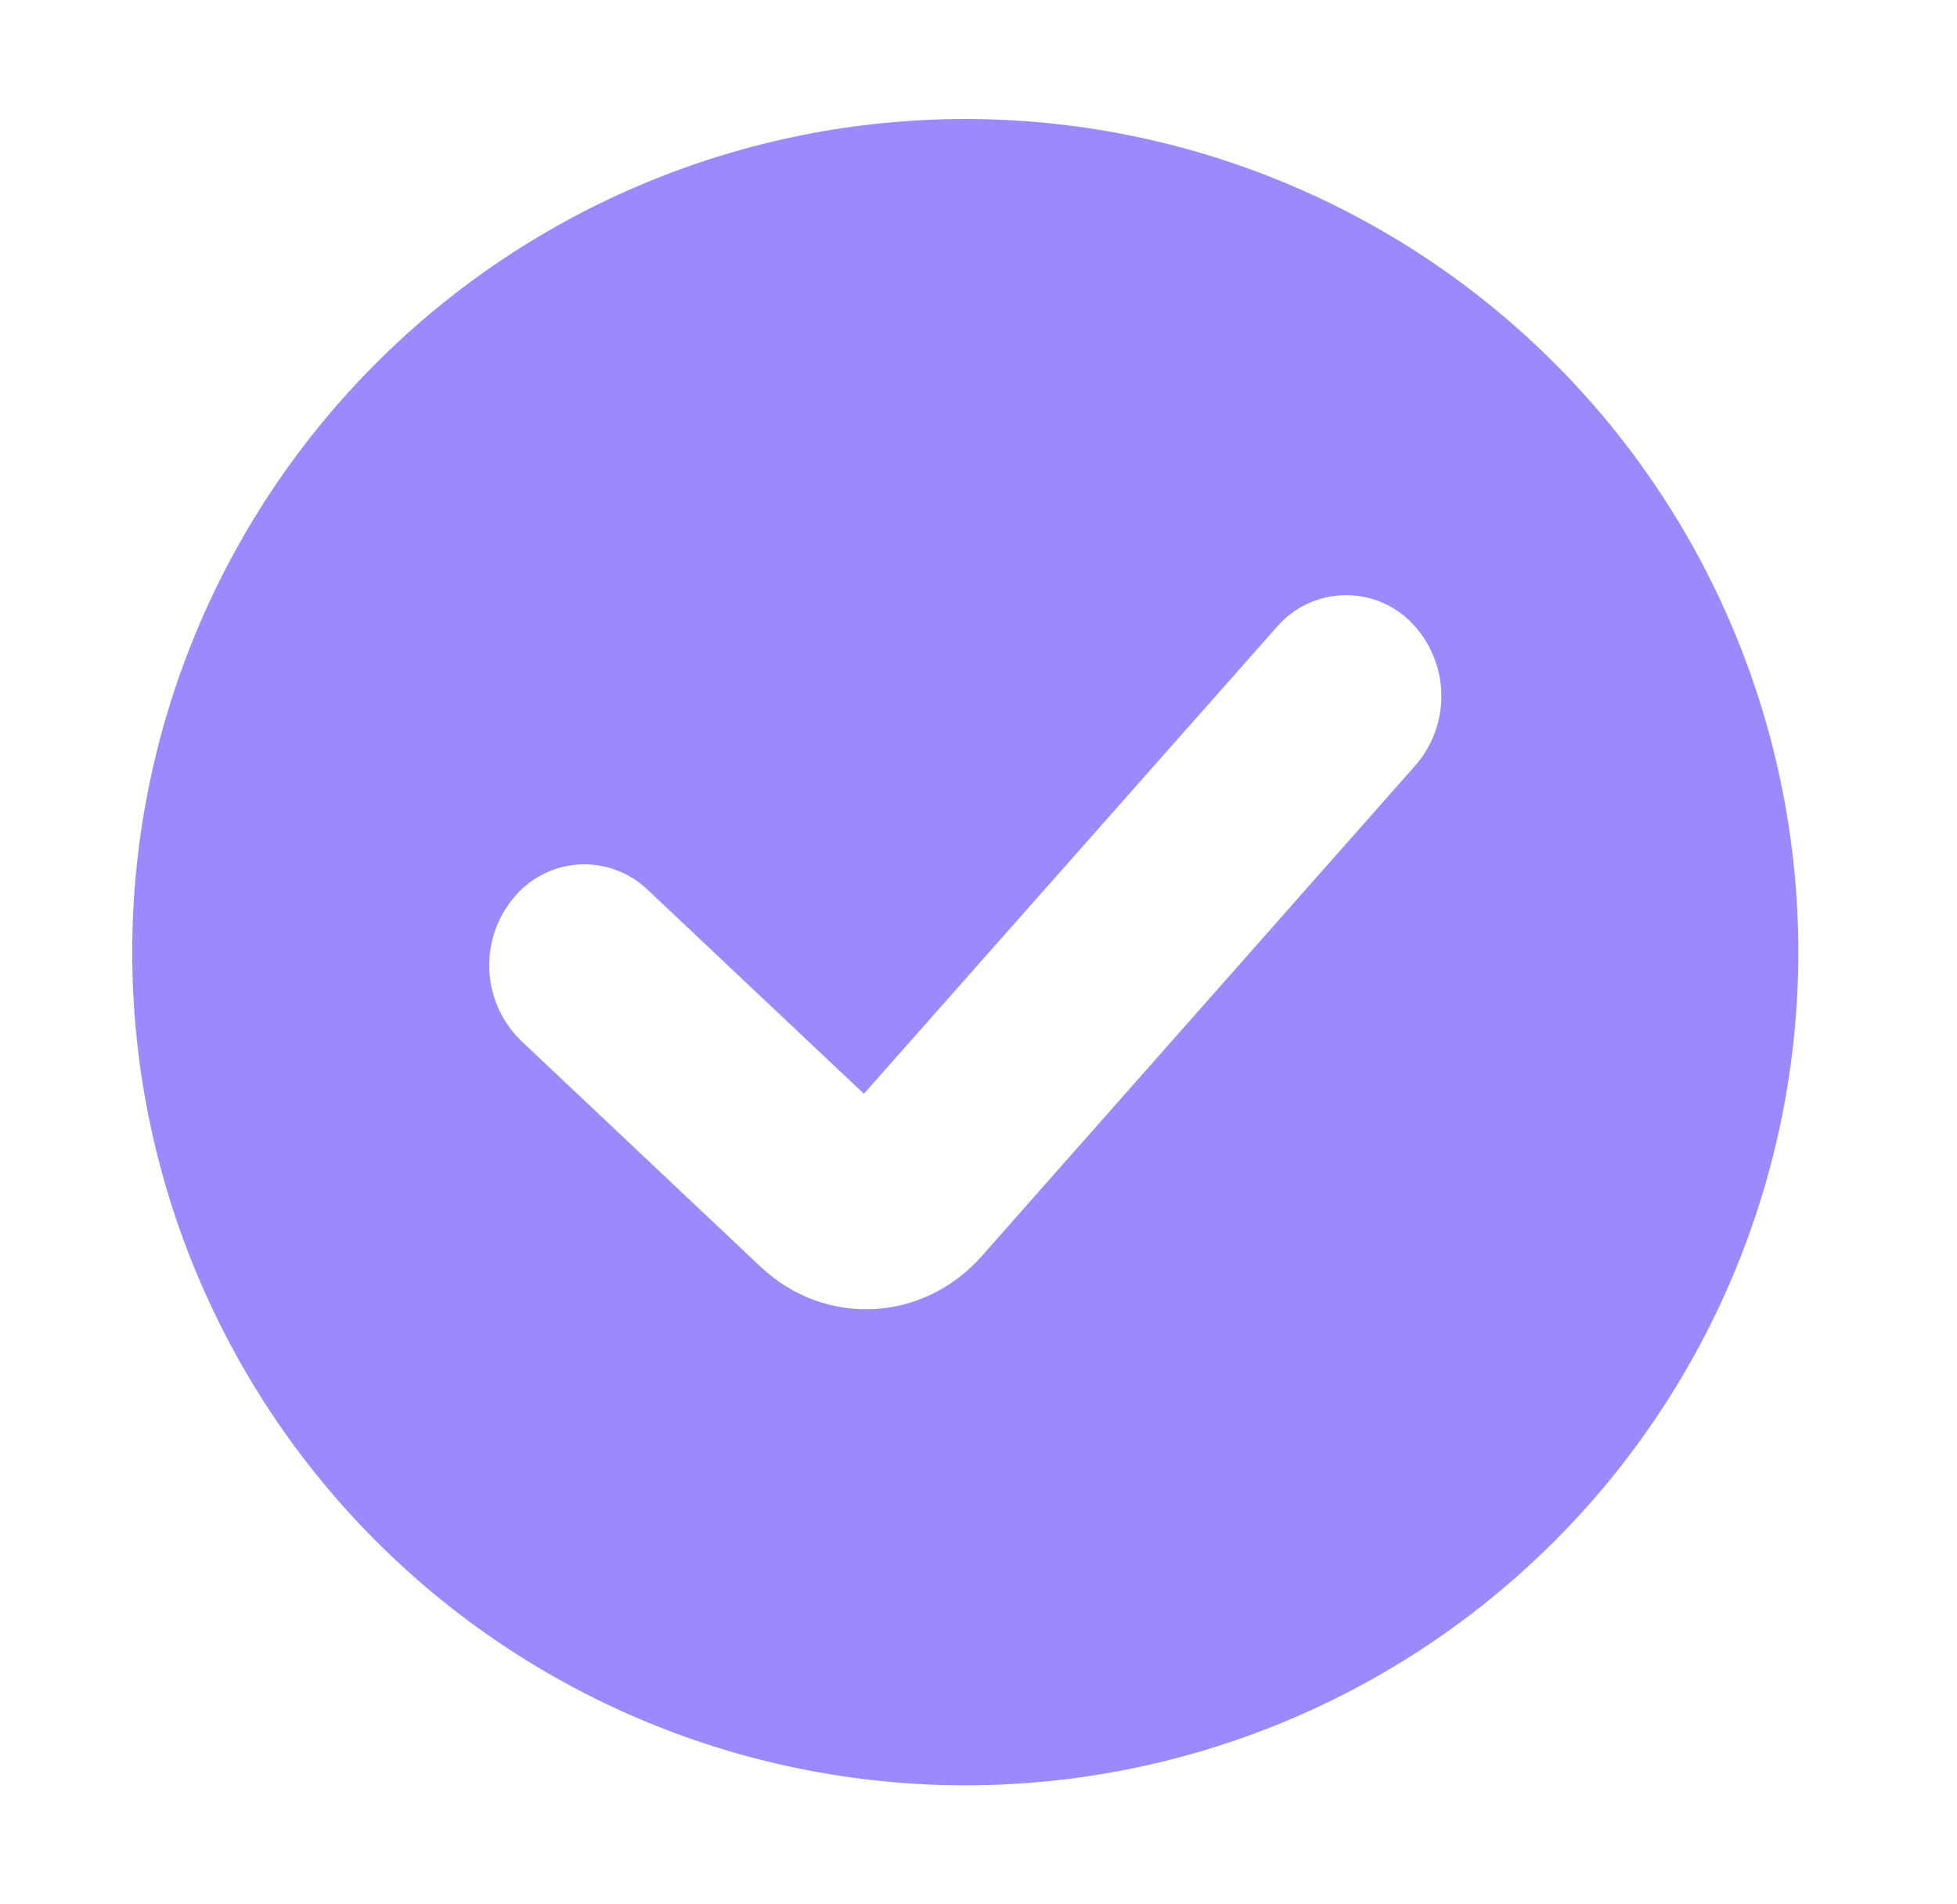 <svg width="37" height="36" viewBox="0 0 37 36" fill="none" xmlns="http://www.w3.org/2000/svg">
<path fill-rule="evenodd" clip-rule="evenodd" d="M18.25 33.75C22.427 33.75 26.433 32.091 29.387 29.137C32.341 26.183 34 22.177 34 18C34 13.823 32.341 9.817 29.387 6.863C26.433 3.909 22.427 2.25 18.25 2.25C14.073 2.25 10.067 3.909 7.113 6.863C4.159 9.817 2.5 13.823 2.5 18C2.5 22.177 4.159 26.183 7.113 29.137C10.067 32.091 14.073 33.75 18.25 33.75ZM26.764 14.465C27.092 14.087 27.266 13.599 27.25 13.099C27.235 12.599 27.032 12.122 26.681 11.765C26.513 11.595 26.311 11.462 26.089 11.373C25.867 11.285 25.629 11.244 25.39 11.252C25.151 11.261 24.916 11.319 24.701 11.422C24.485 11.526 24.294 11.674 24.138 11.855L16.333 20.677L12.247 16.823C12.075 16.657 11.869 16.529 11.645 16.446C11.42 16.363 11.18 16.328 10.941 16.343C10.702 16.358 10.469 16.422 10.256 16.532C10.043 16.642 9.855 16.794 9.704 16.981C9.386 17.367 9.224 17.859 9.252 18.359C9.28 18.859 9.496 19.33 9.855 19.678L14.38 23.947C15.595 25.092 17.451 25.004 18.563 23.744L26.764 14.465Z" fill="#9B8AFB"/>
</svg>
